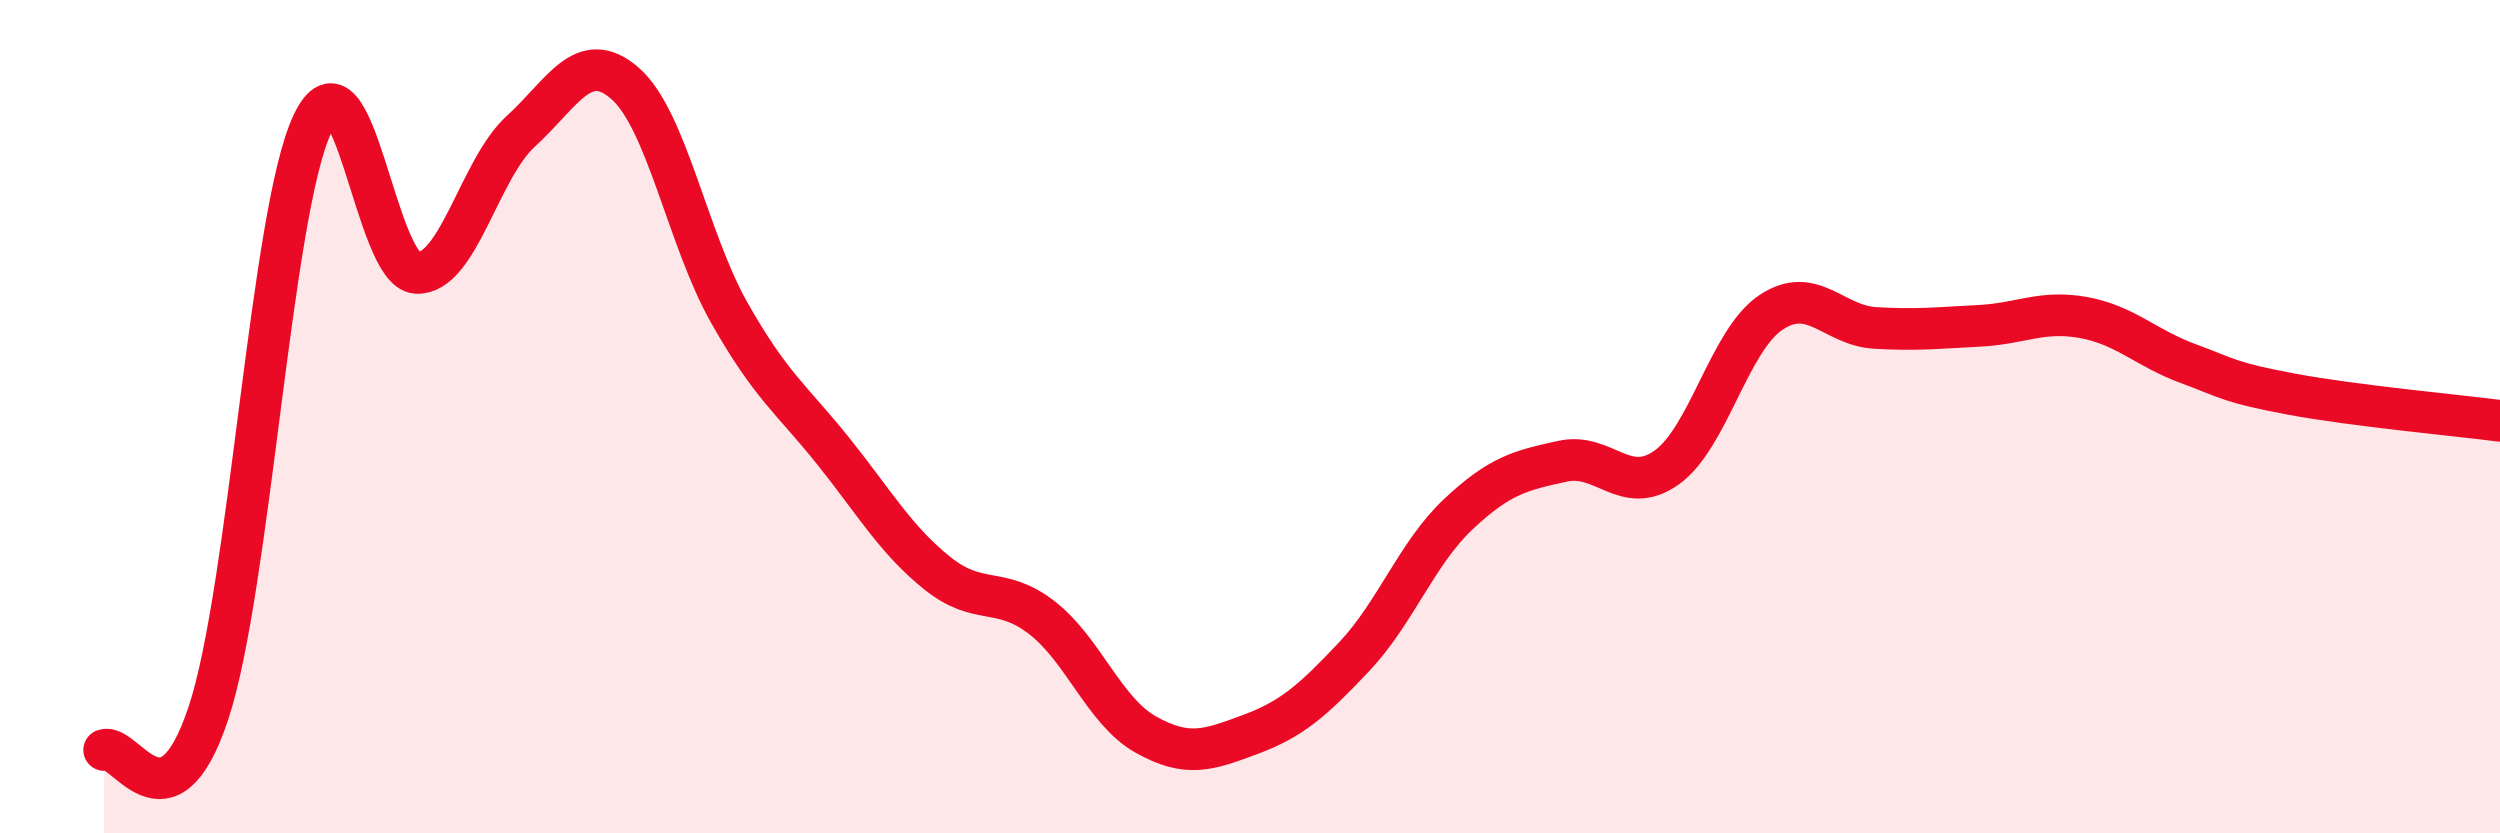 
    <svg width="60" height="20" viewBox="0 0 60 20" xmlns="http://www.w3.org/2000/svg">
      <path
        d="M 2.5,18 C 3,17.82 4,20.13 5,17.12 C 6,14.11 6.5,5.08 7.5,2.97 C 8.5,0.86 9,6.51 10,6.55 C 11,6.59 11.5,4.06 12.5,3.15 C 13.5,2.24 14,1.13 15,2 C 16,2.87 16.5,5.73 17.5,7.5 C 18.5,9.27 19,9.58 20,10.83 C 21,12.08 21.5,12.96 22.5,13.76 C 23.5,14.56 24,14.05 25,14.82 C 26,15.59 26.5,17.07 27.5,17.63 C 28.5,18.19 29,18 30,17.63 C 31,17.26 31.5,16.82 32.5,15.76 C 33.5,14.7 34,13.28 35,12.34 C 36,11.4 36.5,11.29 37.5,11.07 C 38.5,10.85 39,11.93 40,11.22 C 41,10.51 41.5,8.17 42.5,7.5 C 43.5,6.83 44,7.81 45,7.87 C 46,7.93 46.5,7.87 47.5,7.82 C 48.5,7.77 49,7.44 50,7.62 C 51,7.8 51.5,8.35 52.5,8.72 C 53.5,9.09 53.5,9.18 55,9.46 C 56.5,9.74 59,9.97 60,10.1L60 20L2.5 20Z"
        fill="#EB0A25"
        opacity="0.1"
        stroke-linecap="round"
        stroke-linejoin="round"
      />
      <path
        d="M 2.5,18 C 3,17.82 4,20.13 5,17.12 C 6,14.11 6.5,5.08 7.5,2.97 C 8.5,0.86 9,6.51 10,6.55 C 11,6.59 11.5,4.06 12.5,3.15 C 13.5,2.24 14,1.13 15,2 C 16,2.87 16.5,5.73 17.5,7.5 C 18.5,9.27 19,9.58 20,10.83 C 21,12.08 21.5,12.96 22.5,13.76 C 23.5,14.56 24,14.05 25,14.82 C 26,15.59 26.5,17.07 27.5,17.63 C 28.5,18.19 29,18 30,17.63 C 31,17.26 31.5,16.82 32.5,15.76 C 33.5,14.7 34,13.28 35,12.34 C 36,11.4 36.5,11.29 37.5,11.07 C 38.5,10.85 39,11.93 40,11.22 C 41,10.51 41.5,8.17 42.5,7.5 C 43.5,6.83 44,7.81 45,7.87 C 46,7.93 46.5,7.87 47.5,7.82 C 48.5,7.77 49,7.44 50,7.62 C 51,7.8 51.5,8.35 52.5,8.72 C 53.5,9.09 53.5,9.18 55,9.46 C 56.5,9.74 59,9.97 60,10.1"
        stroke="#EB0A25"
        stroke-width="1"
        fill="none"
        stroke-linecap="round"
        stroke-linejoin="round"
      />
    </svg>
  